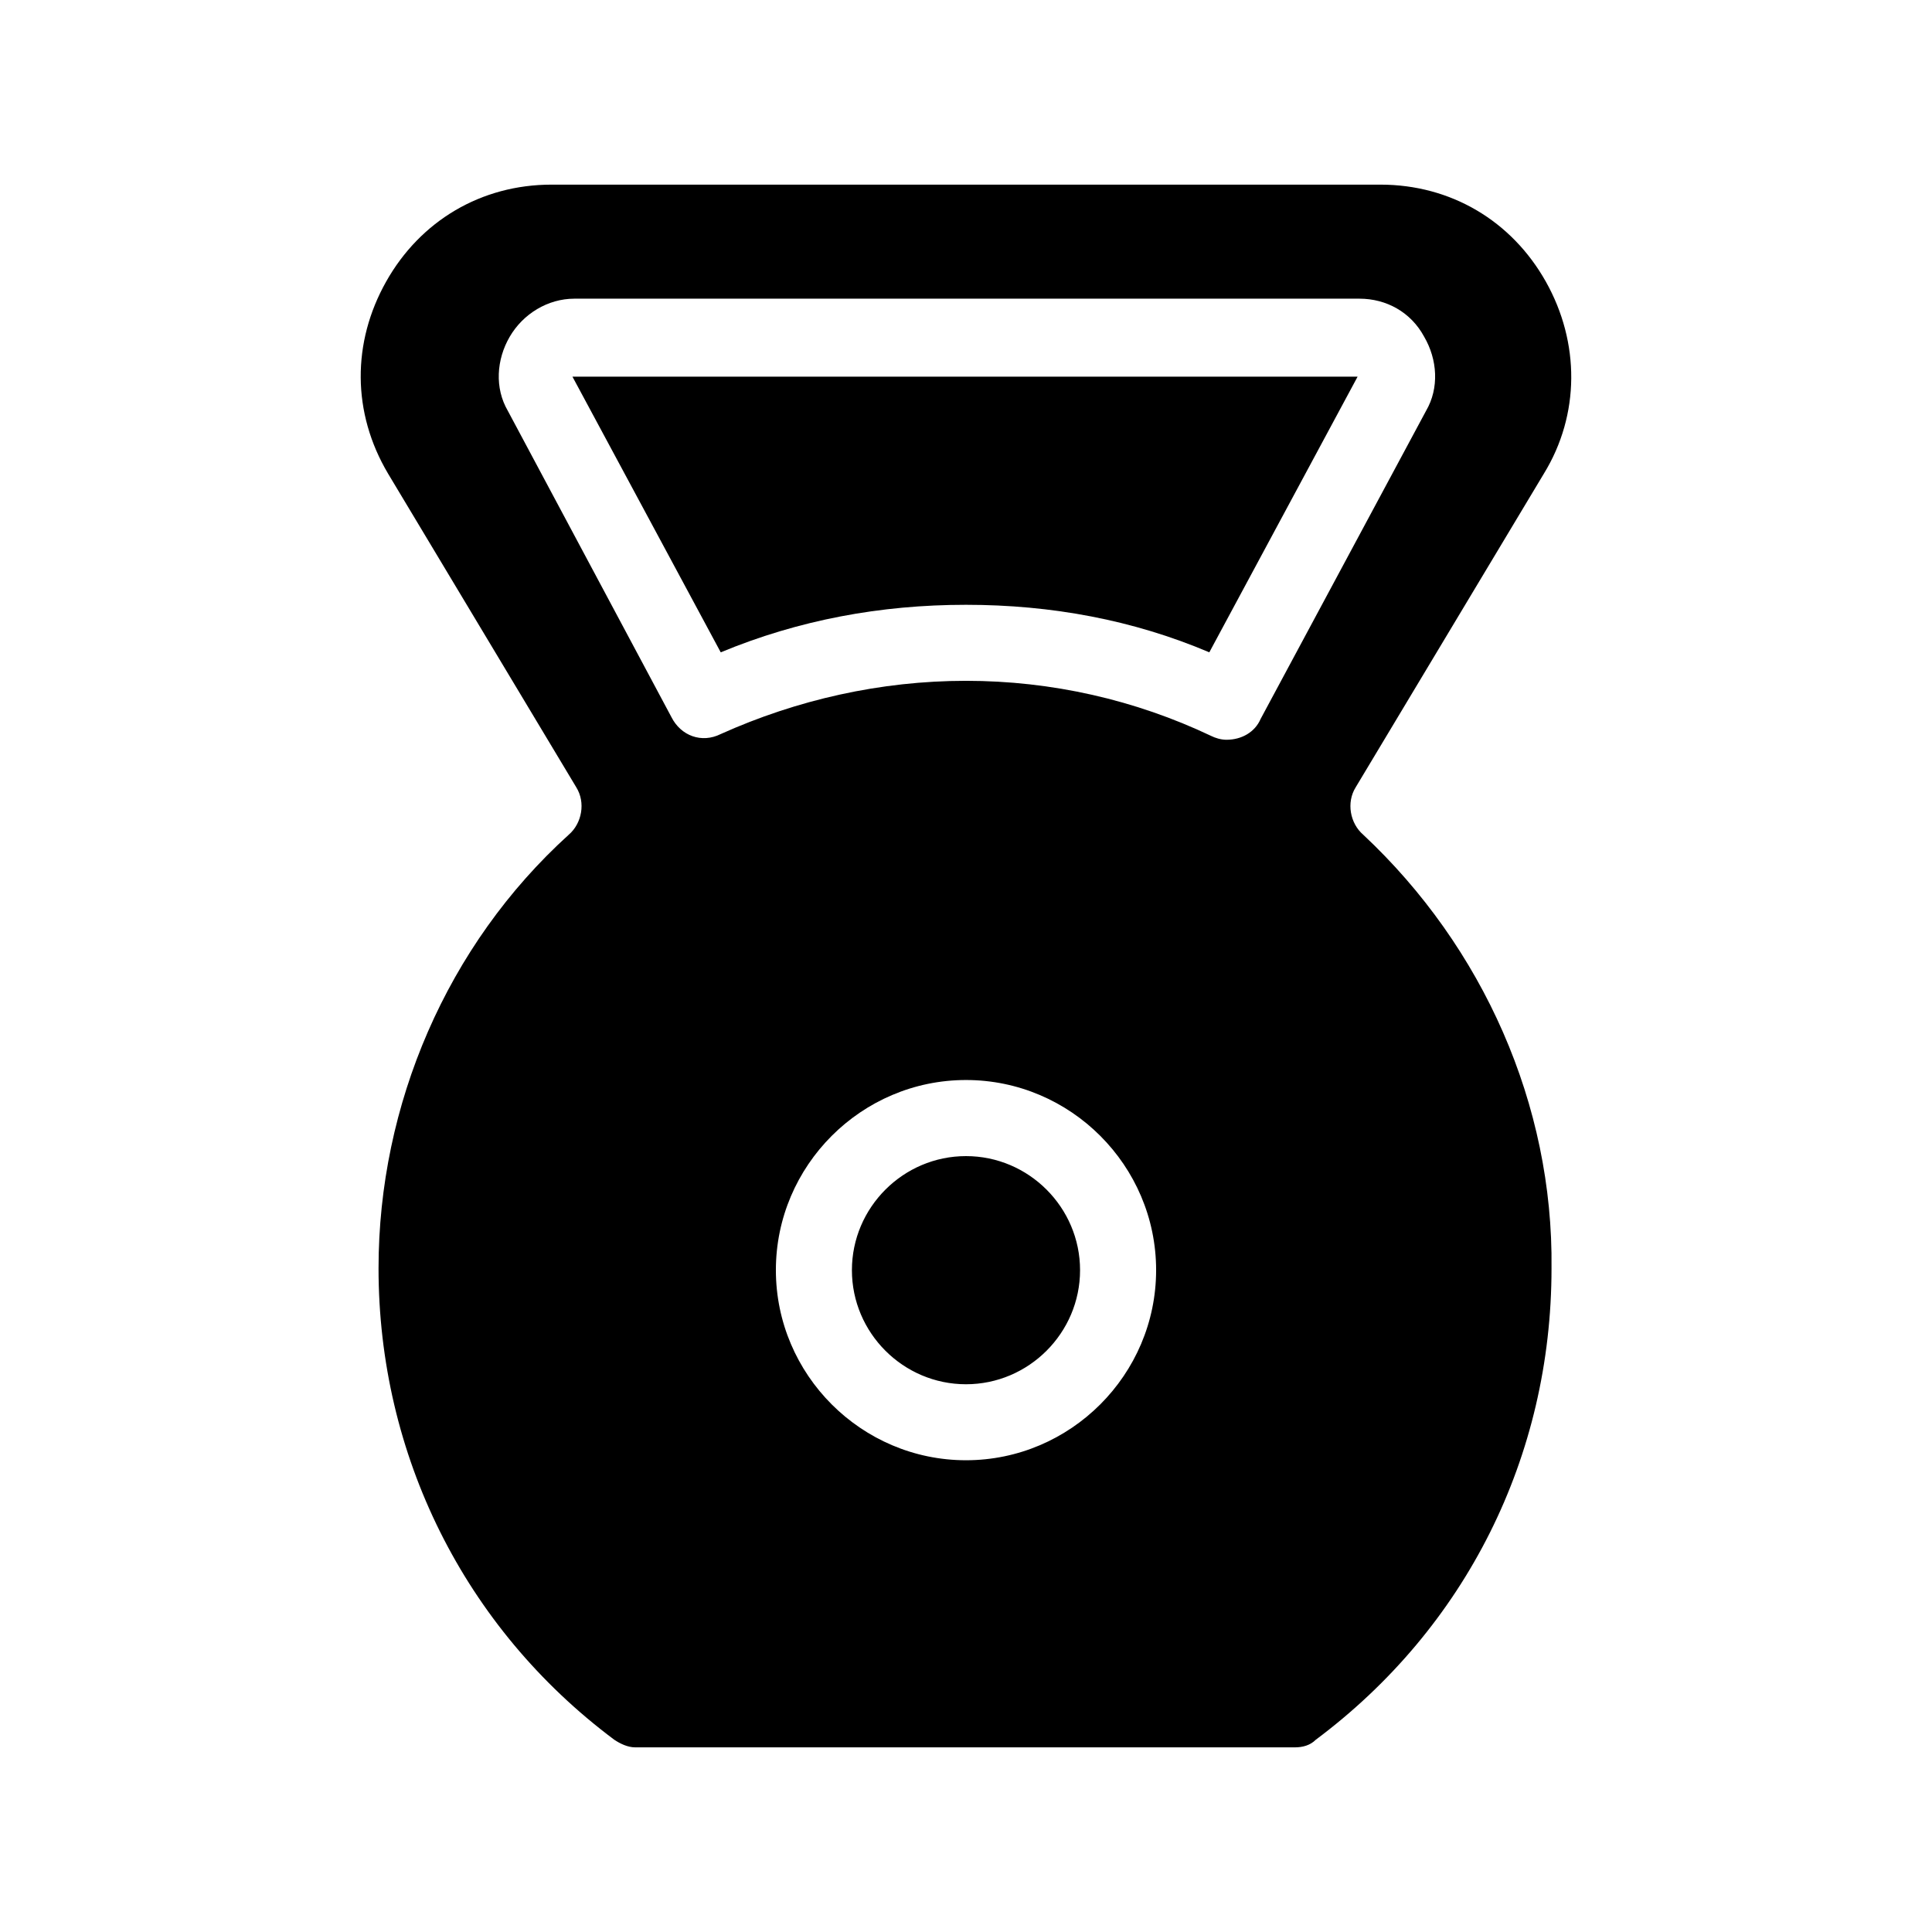 <?xml version="1.0" encoding="UTF-8"?>
<!-- Uploaded to: ICON Repo, www.svgrepo.com, Generator: ICON Repo Mixer Tools -->
<svg fill="#000000" width="800px" height="800px" version="1.1" viewBox="144 144 512 512" xmlns="http://www.w3.org/2000/svg">
 <path d="m505.29 365.23c-3.527-3.023-4.535-8.566-2.016-12.594l49.879-83.129c9.574-15.617 9.574-34.762 0.504-50.883-9.07-16.121-25.191-25.695-43.832-25.695h-219.66c-18.641 0-34.762 9.574-43.832 25.695-9.07 16.121-9.07 34.762 0.504 50.883l49.879 83.129c2.519 4.031 1.512 9.574-2.016 12.594-32.242 29.223-50.383 71.539-50.383 114.87 0 49.375 22.672 95.219 62.473 124.95 1.512 1.008 3.527 2.016 5.543 2.016h174.82c2.016 0 4.031-0.504 5.543-2.016 39.801-29.727 62.473-75.066 62.473-124.95 0.504-43.324-18.137-85.141-49.879-114.87zm-105.29 165.75c-27.711 0-50.383-22.672-50.383-50.383 0-27.711 22.672-50.383 50.383-50.383s50.383 22.672 50.383 50.383c-0.004 27.711-22.676 50.383-50.383 50.383zm78.09-196.48c-1.512 3.527-5.039 5.543-9.07 5.543-1.512 0-3.023-0.504-4.031-1.008-20.152-9.574-42.316-14.613-64.988-14.613s-44.84 5.039-64.992 14.105c-5.039 2.519-10.578 0.504-13.098-4.535l-43.328-81.113c-3.527-6.047-3.023-13.602 0.504-19.648 3.527-6.047 10.078-10.078 17.129-10.078h208.07c7.055 0 13.602 3.527 17.129 10.078 3.527 6.047 4.031 13.602 0.504 19.648zm-47.863 146.11c0 16.625-13.602 30.23-30.23 30.23-16.625 0-30.23-13.602-30.23-30.23 0-16.625 13.602-30.23 30.23-30.23s30.23 13.602 30.23 30.23zm-134.52-236.79h208.07l-39.297 73.051c-20.156-8.562-41.816-12.594-64.488-12.594s-44.336 4.031-64.992 12.594z"/>
</svg>